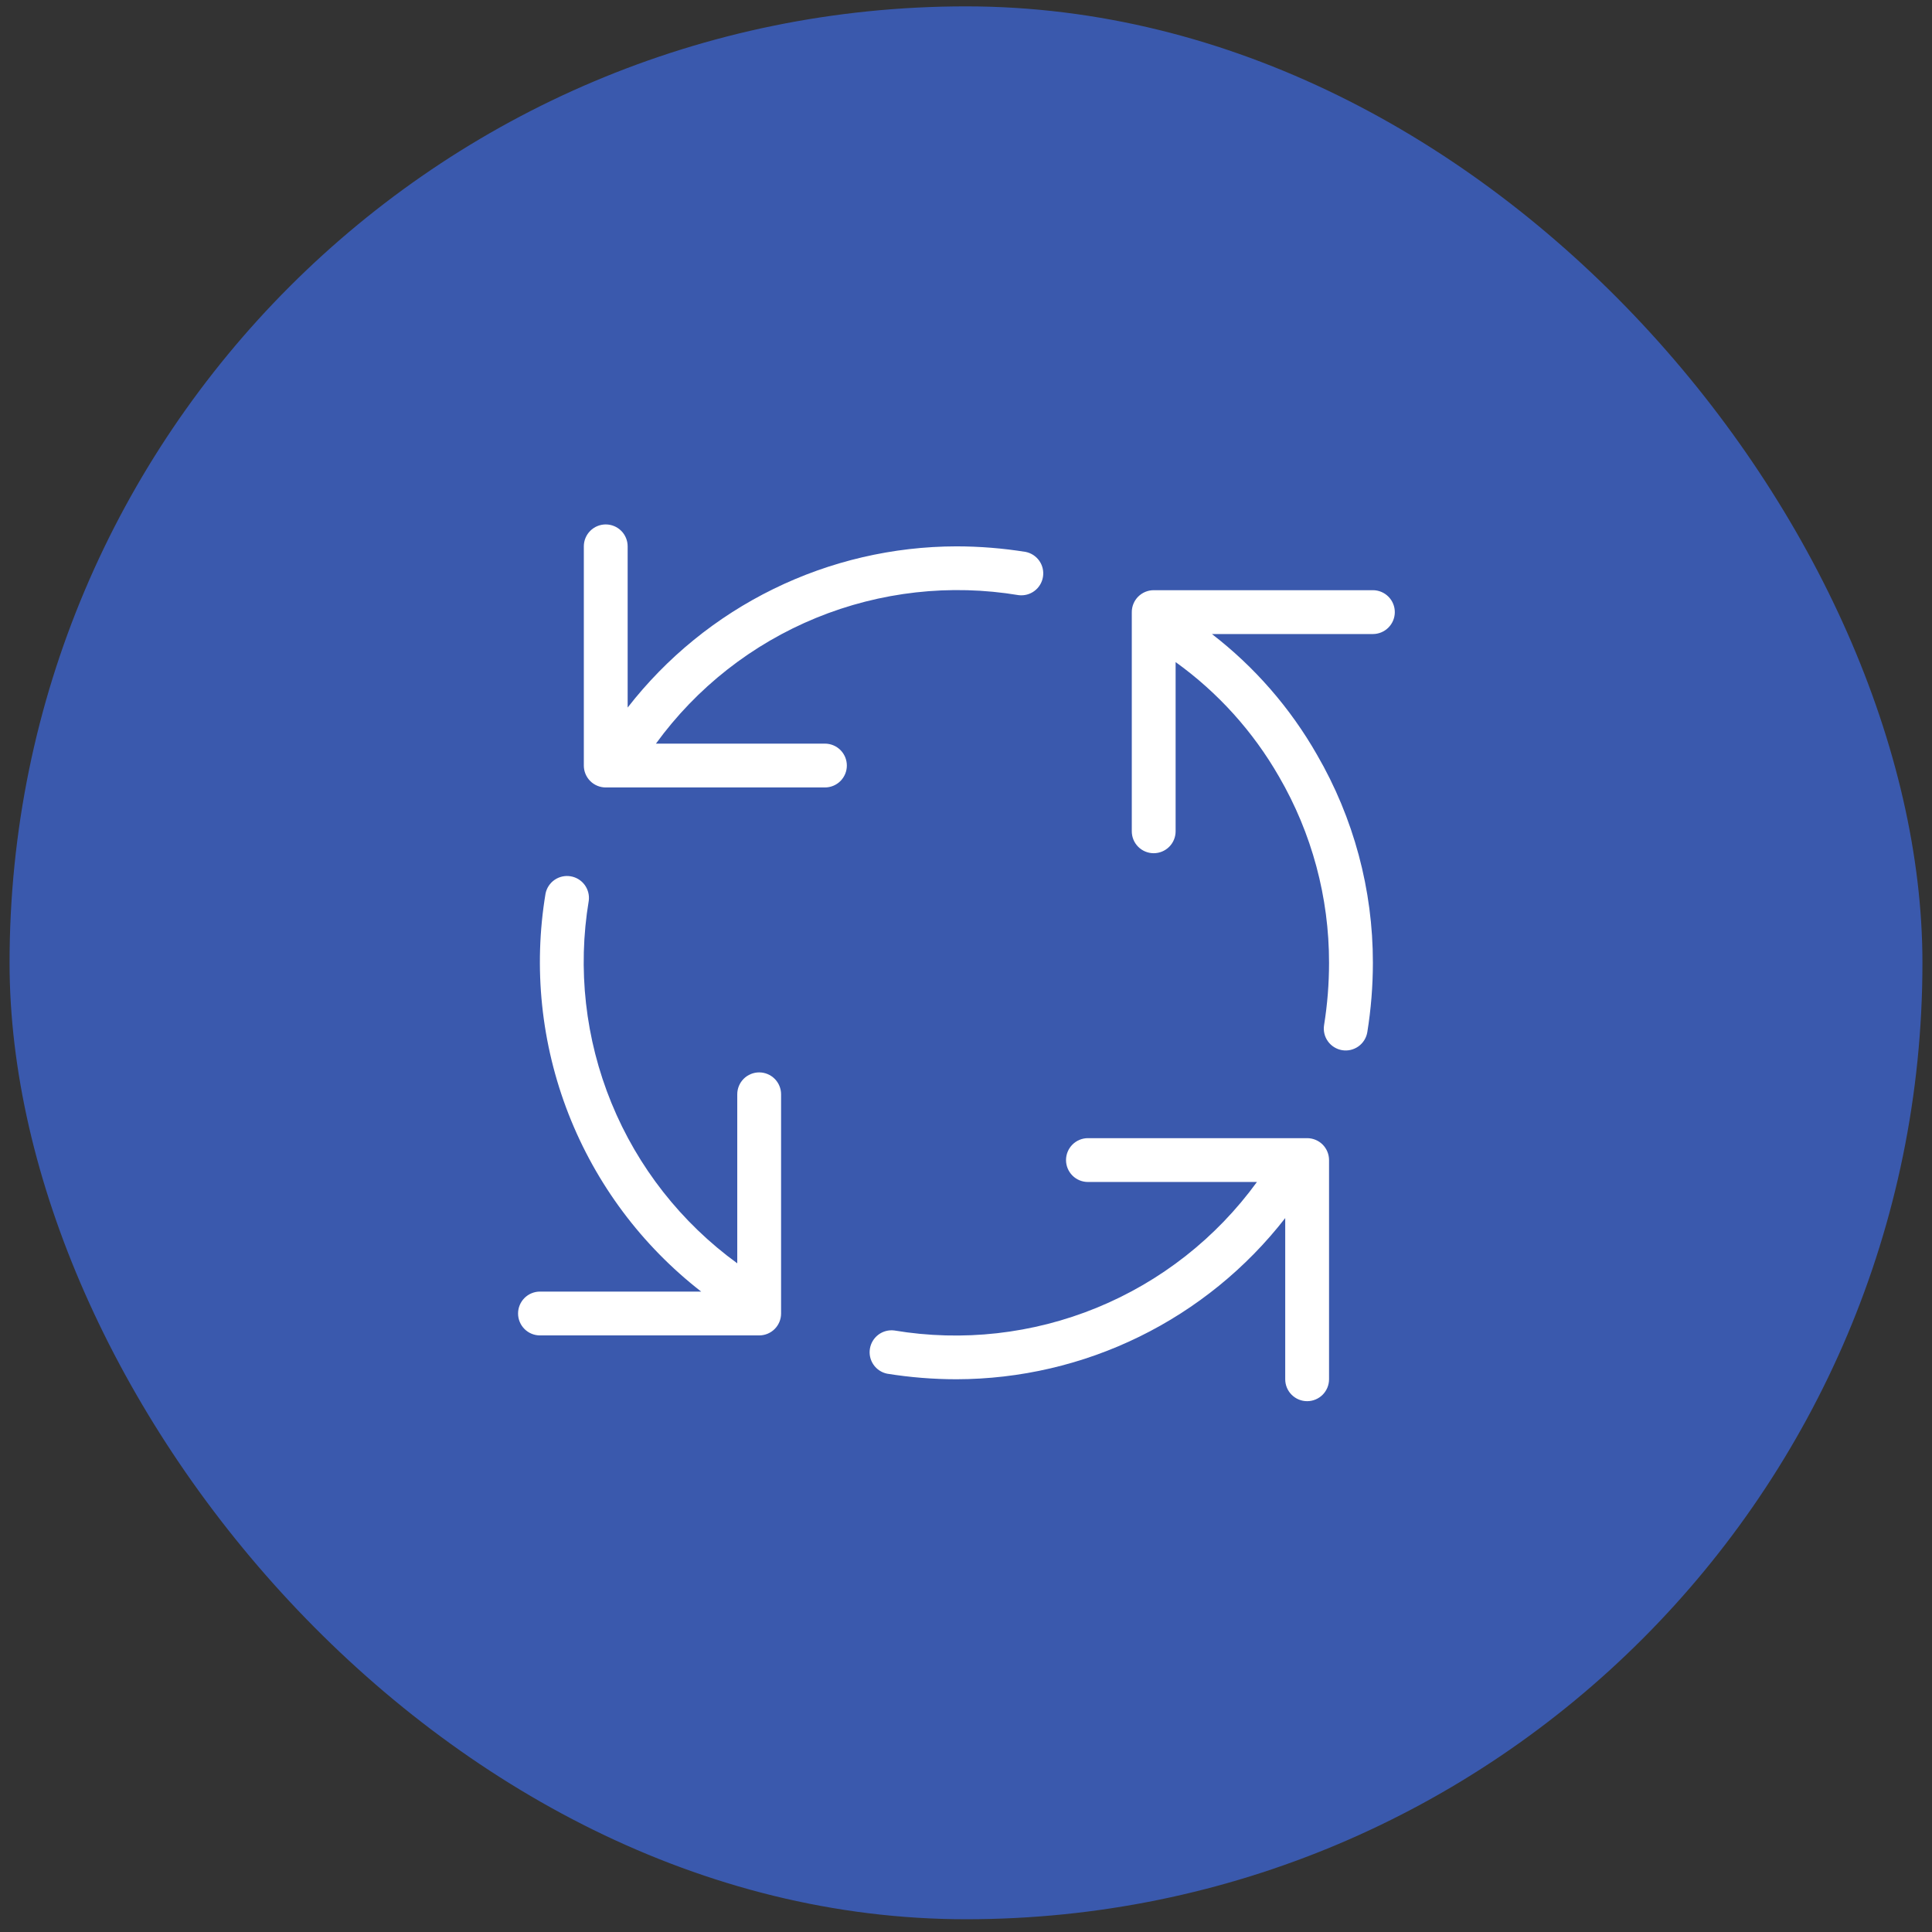 <?xml version="1.0" encoding="UTF-8"?>
<svg xmlns="http://www.w3.org/2000/svg" width="101" height="101" viewBox="0 0 101 101" fill="none">
  <rect x="0" y="0" width="101" height="101" fill="#333333" stroke="none"/>
  <rect x="0.5" y="0.333" width="100" height="100" rx="50" fill="#3A59AD"></rect>
  <path d="M43.125 38.875H34.291C36.418 35.947 39.319 33.671 42.668 32.3C46.017 30.929 49.682 30.518 53.252 31.113C53.546 31.149 53.842 31.071 54.079 30.893C54.316 30.716 54.475 30.454 54.523 30.162C54.572 29.869 54.505 29.57 54.337 29.326C54.169 29.082 53.913 28.913 53.623 28.853C52.425 28.661 51.214 28.563 50 28.562C46.683 28.568 43.411 29.33 40.433 30.79C37.454 32.25 34.848 34.37 32.812 36.989V28.562C32.812 28.258 32.692 27.967 32.477 27.752C32.262 27.537 31.971 27.416 31.667 27.416C31.363 27.416 31.071 27.537 30.856 27.752C30.642 27.967 30.521 28.258 30.521 28.562V40.021C30.521 40.325 30.642 40.616 30.856 40.831C31.071 41.046 31.363 41.166 31.667 41.166H43.125C43.429 41.166 43.72 41.046 43.935 40.831C44.15 40.616 44.271 40.325 44.271 40.021C44.271 39.717 44.15 39.425 43.935 39.21C43.72 38.996 43.429 38.875 43.125 38.875ZM39.688 56.062C39.384 56.062 39.092 56.183 38.877 56.398C38.662 56.613 38.542 56.904 38.542 57.208V66.043C35.614 63.915 33.337 61.014 31.966 57.665C30.595 54.316 30.184 50.651 30.78 47.081C30.816 46.788 30.738 46.491 30.56 46.254C30.383 46.017 30.121 45.858 29.828 45.81C29.536 45.762 29.237 45.829 28.993 45.996C28.749 46.164 28.58 46.42 28.52 46.71C27.874 50.59 28.289 54.572 29.721 58.236C31.154 61.899 33.55 65.107 36.656 67.521H28.229C27.925 67.521 27.634 67.641 27.419 67.856C27.204 68.071 27.083 68.363 27.083 68.666C27.083 68.97 27.204 69.262 27.419 69.477C27.634 69.692 27.925 69.812 28.229 69.812H39.688C39.991 69.812 40.283 69.692 40.498 69.477C40.713 69.262 40.833 68.97 40.833 68.666V57.208C40.833 56.904 40.713 56.613 40.498 56.398C40.283 56.183 39.991 56.062 39.688 56.062ZM68.333 59.5H56.875C56.571 59.5 56.28 59.621 56.065 59.835C55.85 60.05 55.729 60.342 55.729 60.646C55.729 60.95 55.85 61.241 56.065 61.456C56.28 61.671 56.571 61.791 56.875 61.791H65.709C63.582 64.719 60.681 66.996 57.332 68.367C53.983 69.738 50.318 70.149 46.748 69.553C46.454 69.517 46.158 69.596 45.921 69.773C45.684 69.95 45.525 70.213 45.477 70.505C45.428 70.797 45.495 71.096 45.663 71.34C45.831 71.584 46.087 71.754 46.377 71.813C47.575 72.006 48.786 72.103 50 72.104C53.317 72.098 56.589 71.337 59.567 69.876C62.545 68.416 65.152 66.296 67.188 63.678V72.104C67.188 72.408 67.308 72.699 67.523 72.914C67.738 73.129 68.029 73.25 68.333 73.25C68.637 73.25 68.929 73.129 69.144 72.914C69.358 72.699 69.479 72.408 69.479 72.104V60.646C69.479 60.342 69.358 60.05 69.144 59.835C68.929 59.621 68.637 59.5 68.333 59.5ZM71.771 30.854H60.312C60.009 30.854 59.717 30.975 59.502 31.19C59.287 31.404 59.167 31.696 59.167 32V43.458C59.167 43.762 59.287 44.053 59.502 44.268C59.717 44.483 60.009 44.604 60.312 44.604C60.616 44.604 60.908 44.483 61.123 44.268C61.338 44.053 61.458 43.762 61.458 43.458V34.612C63.667 36.199 65.509 38.24 66.862 40.598C68.58 43.555 69.483 46.914 69.479 50.333C69.479 51.424 69.393 52.508 69.22 53.585C69.196 53.733 69.201 53.885 69.235 54.032C69.269 54.178 69.332 54.316 69.42 54.438C69.507 54.56 69.618 54.664 69.746 54.743C69.874 54.823 70.016 54.876 70.164 54.901C70.313 54.925 70.465 54.92 70.611 54.886C70.757 54.851 70.895 54.788 71.018 54.701C71.14 54.613 71.243 54.502 71.323 54.374C71.402 54.247 71.455 54.105 71.48 53.956C71.673 52.758 71.77 51.547 71.771 50.333C71.775 46.513 70.766 42.759 68.849 39.455C67.453 37.009 65.586 34.865 63.356 33.146H71.771C72.075 33.146 72.366 33.025 72.581 32.81C72.796 32.595 72.917 32.304 72.917 32C72.917 31.696 72.796 31.404 72.581 31.19C72.366 30.975 72.075 30.854 71.771 30.854Z" fill="white"></path>
</svg>

